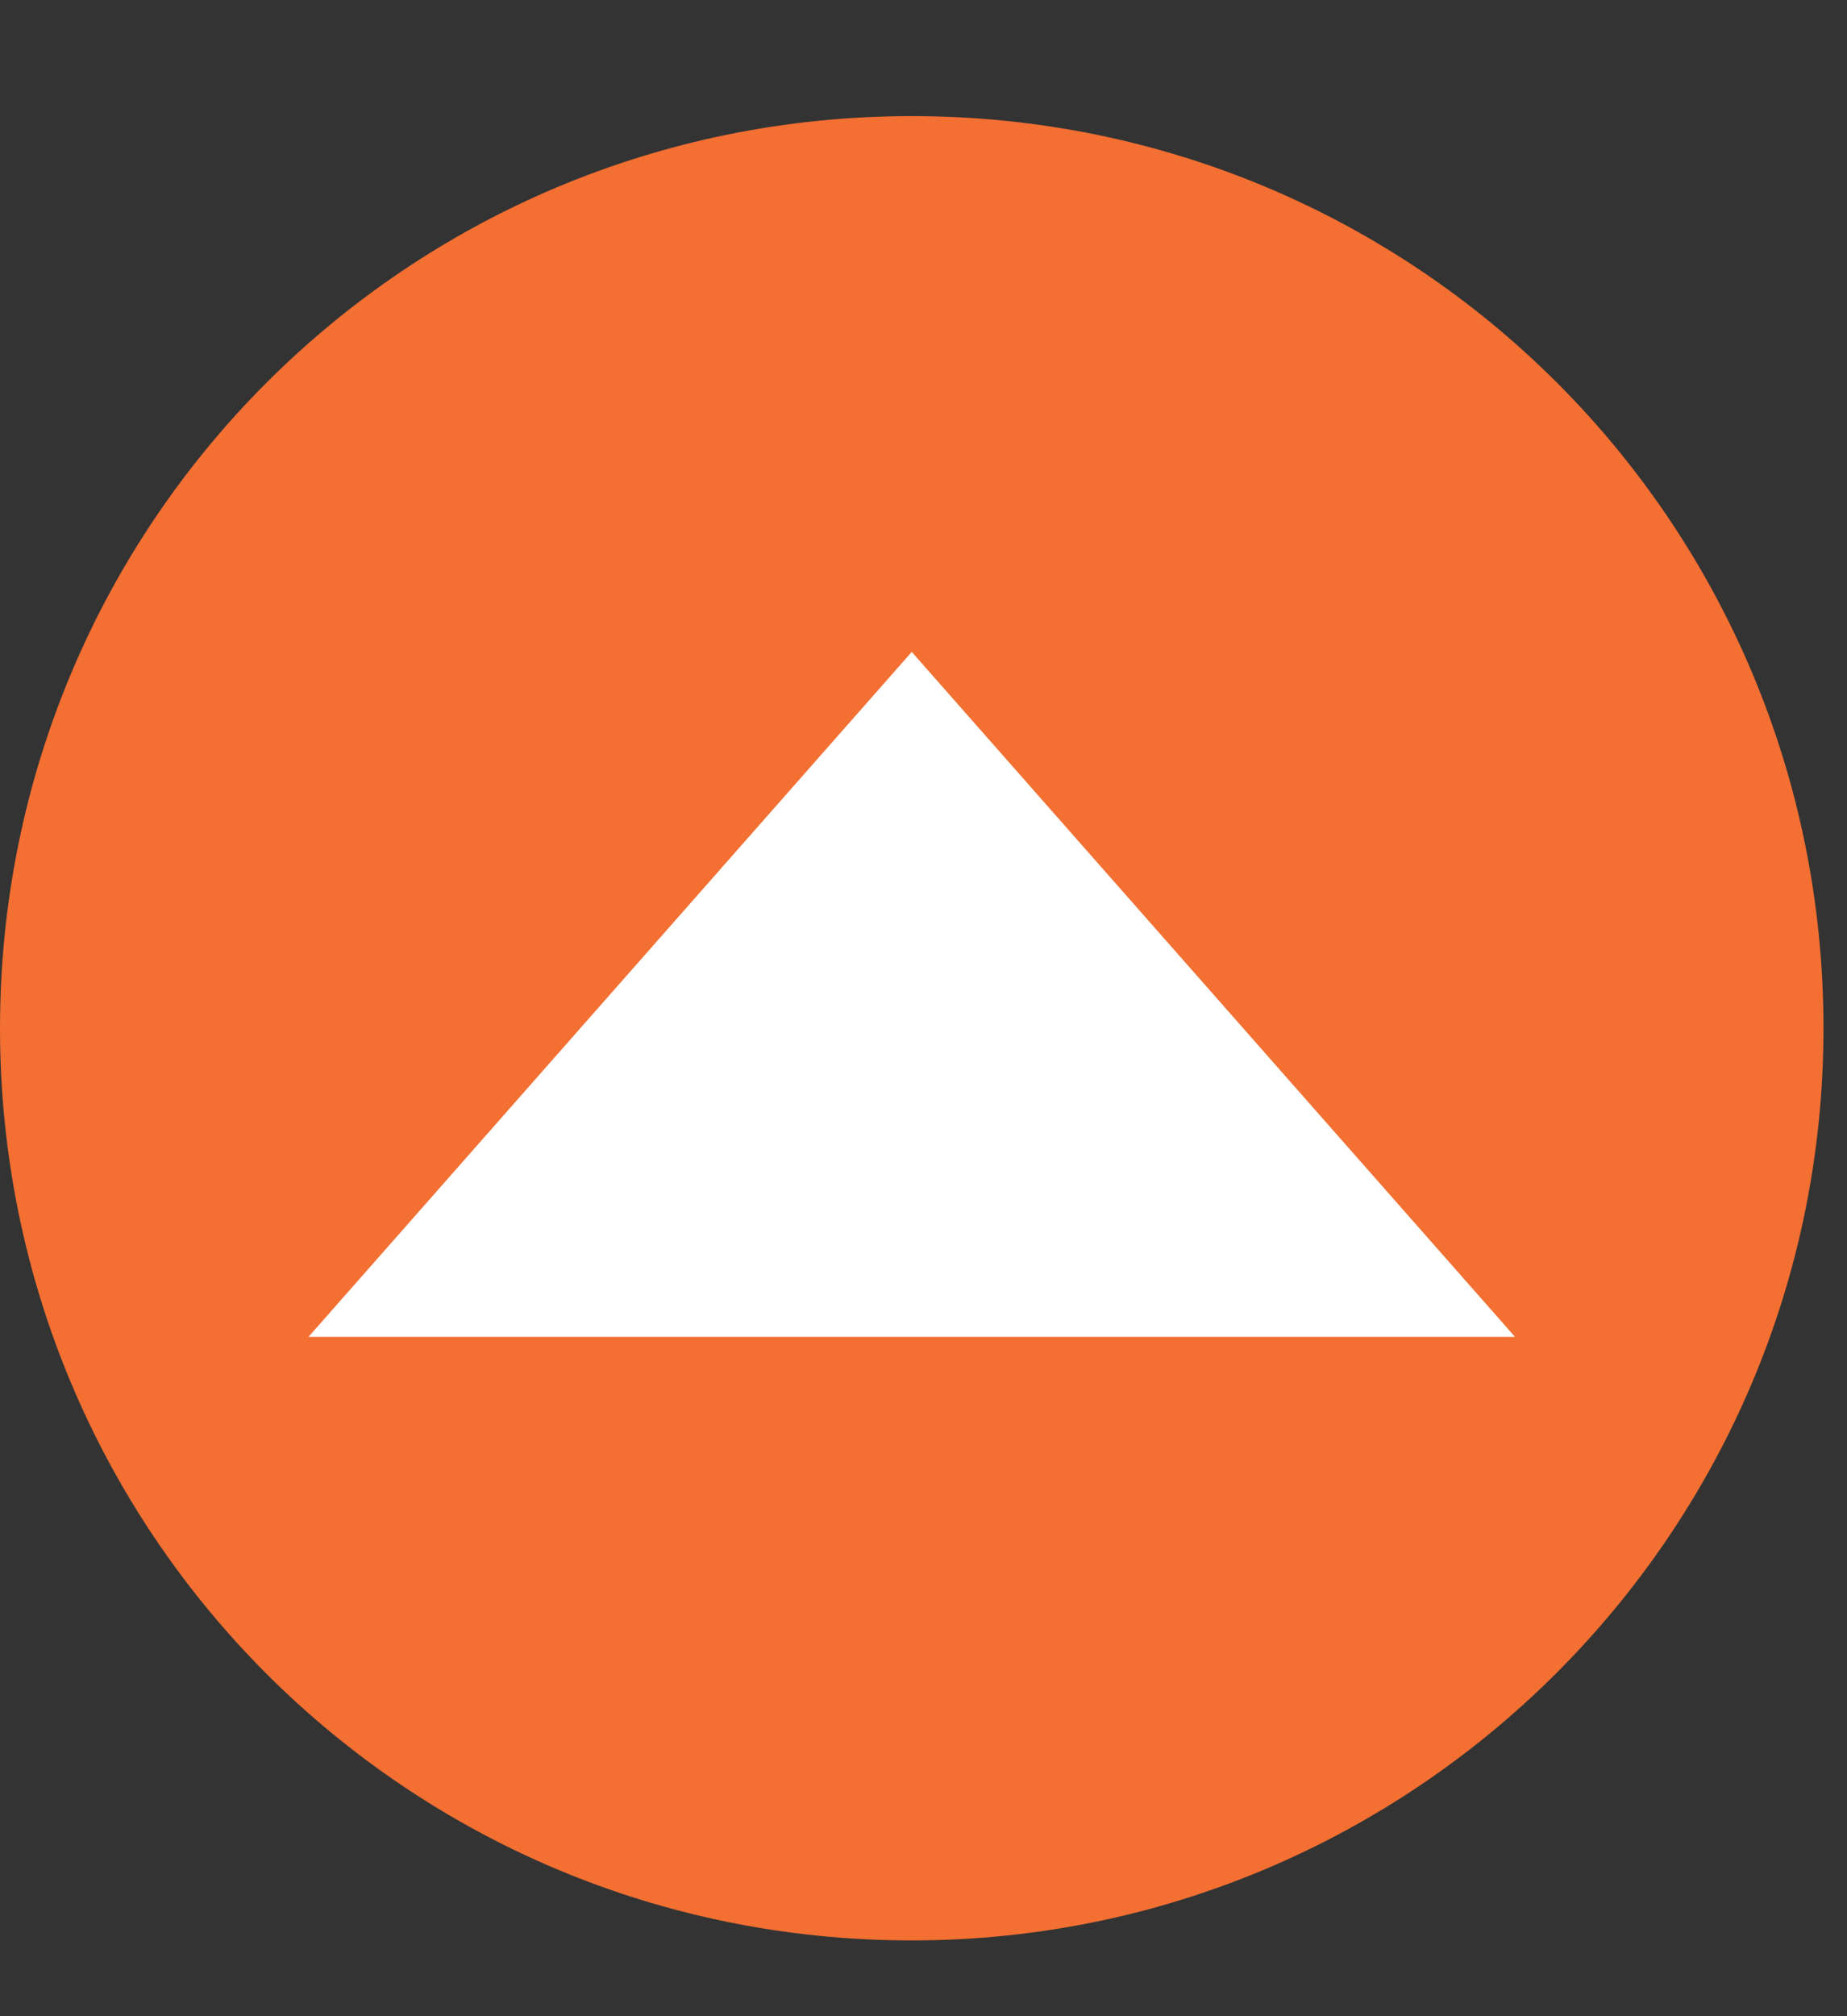 <svg width="11" height="12" viewBox="0 0 11 12" fill="none" xmlns="http://www.w3.org/2000/svg">
<rect x="0" y="0" width="11" height="12" fill="#333333" stroke="none"/>
<path d="M5.43 11.549C8.417 11.549 10.86 9.127 10.86 6.12C10.86 3.113 8.438 0.691 5.43 0.691C2.422 0.691 -0 3.113 -0 6.12C-0 9.127 2.422 11.549 5.43 11.549Z" fill="#F36F32"/>
<path d="M5.43 3.88L1.837 7.957H9.023L5.43 3.88Z" fill="white"/>
</svg>
